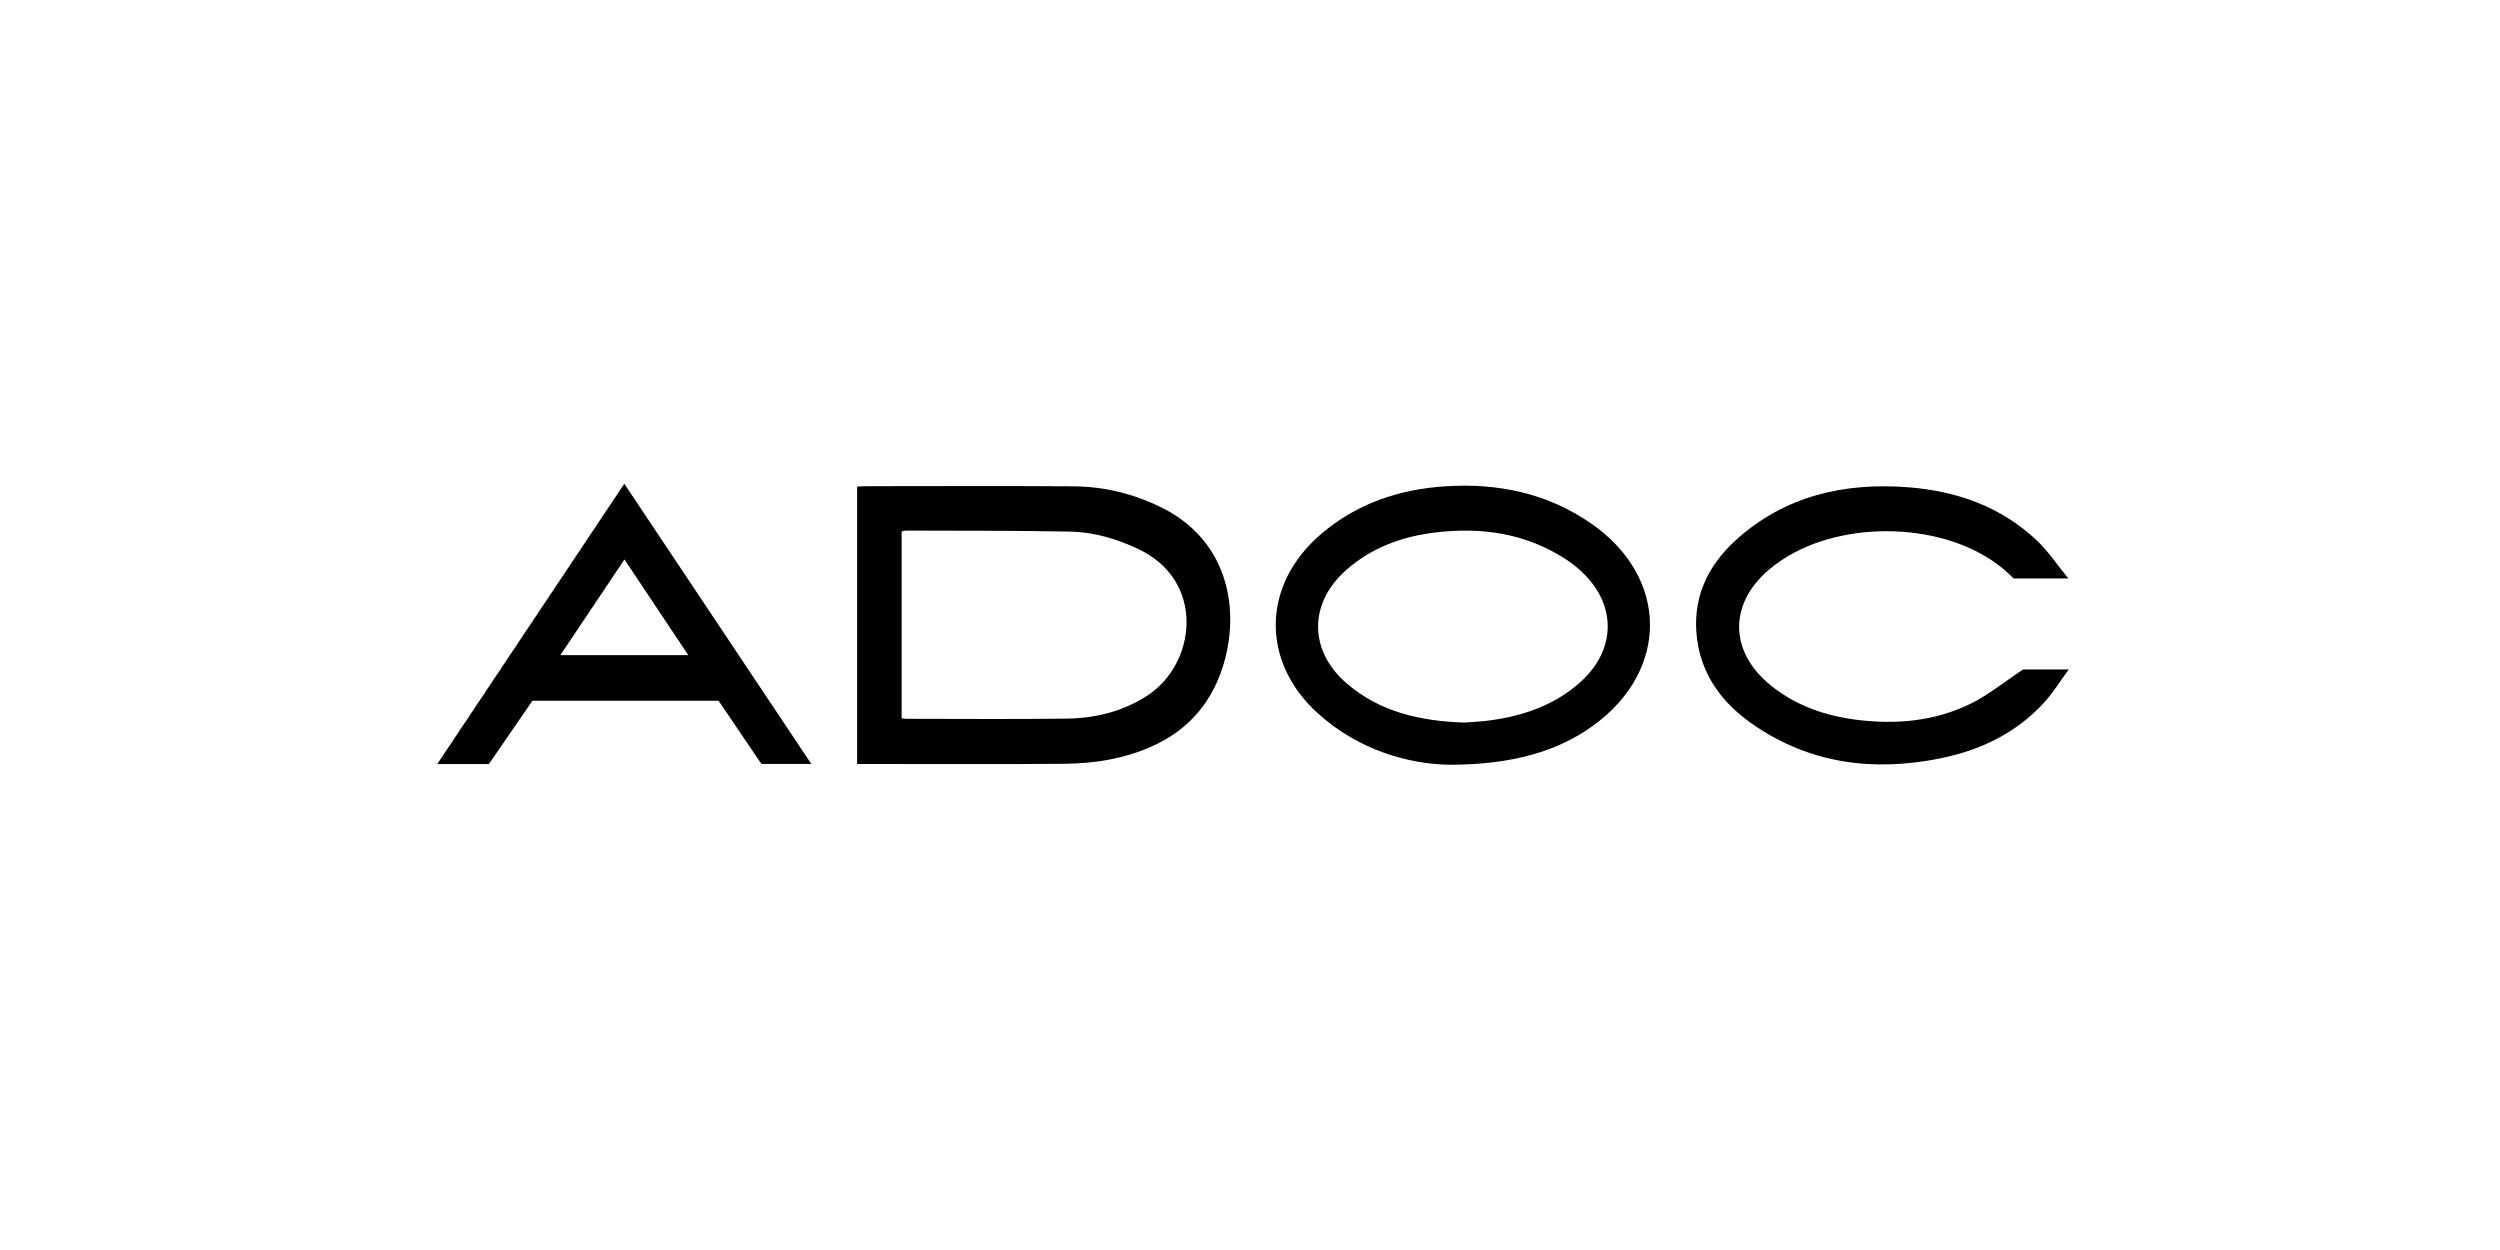 <svg xmlns="http://www.w3.org/2000/svg" width="400" height="200" viewBox="0 0 400 200" fill="none"><path d="M137.139 122.248V77.858C137.658 77.836 138.177 77.791 138.696 77.791C149.733 77.791 160.77 77.731 171.807 77.813C176.75 77.851 181.475 79.032 185.914 81.237C196.658 86.586 198.599 97.901 195.514 107.08C192.686 115.507 186.17 119.765 177.789 121.473C175.283 121.984 172.673 122.188 170.115 122.21C159.792 122.293 149.47 122.24 139.147 122.24C138.508 122.24 137.861 122.24 137.139 122.24V122.248ZM144.271 114.92C144.67 114.965 144.88 115.01 145.091 115.01C153.608 115.01 162.117 115.093 170.634 114.98C175.186 114.92 179.534 113.882 183.454 111.376C191.482 106.245 192.941 92.876 182.062 87.812C178.631 86.217 175.05 85.134 171.296 85.058C162.516 84.885 153.728 84.931 144.941 84.893C144.737 84.893 144.534 84.976 144.263 85.036V114.927L144.271 114.92Z" fill="black"></path><path d="M231.891 122.361C225.383 122.248 217.468 120.066 210.945 114.213C201.669 105.884 201.887 93.553 211.367 85.45C217.085 80.56 223.863 78.287 231.274 77.806C239.663 77.264 247.548 78.904 254.567 83.75C267.011 92.342 267.154 107.238 254.906 116.101C249.256 120.187 241.988 122.361 231.891 122.361ZM234.291 115.612C235.427 115.522 236.917 115.469 238.377 115.266C243.869 114.521 248.94 112.761 253.085 108.924C258.577 103.838 258.615 96.758 253.198 91.597C252.408 90.844 251.543 90.145 250.633 89.55C244.23 85.345 237.12 84.299 229.672 85.194C224.353 85.834 219.432 87.609 215.347 91.243C209.365 96.57 209.411 104.131 215.475 109.345C220.779 113.904 227.151 115.371 234.291 115.612Z" fill="black"></path><path d="M323.687 107.118H331C329.578 109.044 328.48 110.842 327.088 112.377C322.604 117.297 316.841 120.051 310.415 121.345C299.702 123.504 289.522 122.21 280.374 115.838C275.664 112.557 272.331 108.194 271.541 102.34C270.676 95.9 273.113 90.581 277.815 86.345C285.648 79.295 295.112 77.174 305.344 77.964C313.086 78.566 320.174 81.063 325.914 86.496C327.705 88.188 329.097 90.302 330.94 92.559H322.175C313.899 83.93 297.497 82.892 287.152 88.384C285.663 89.174 284.218 90.129 282.939 91.228C276.551 96.743 276.732 104.319 283.308 109.653C287.355 112.933 292.103 114.559 297.189 115.183C303.516 115.958 309.738 115.379 315.494 112.497C318.15 111.165 320.505 109.239 323.687 107.118Z" fill="black"></path><path d="M69.96 122.248C79.989 107.223 89.883 92.386 99.889 77.399C109.888 92.379 119.789 107.208 129.811 122.233H121.828C119.578 118.915 117.284 115.529 114.974 112.121H85.188C82.938 115.394 80.583 118.809 78.221 122.248H69.96ZM99.912 89.512C96.473 94.644 93.14 99.624 89.657 104.823H110.129C106.668 99.632 103.335 94.644 99.912 89.512Z" fill="black"></path></svg>